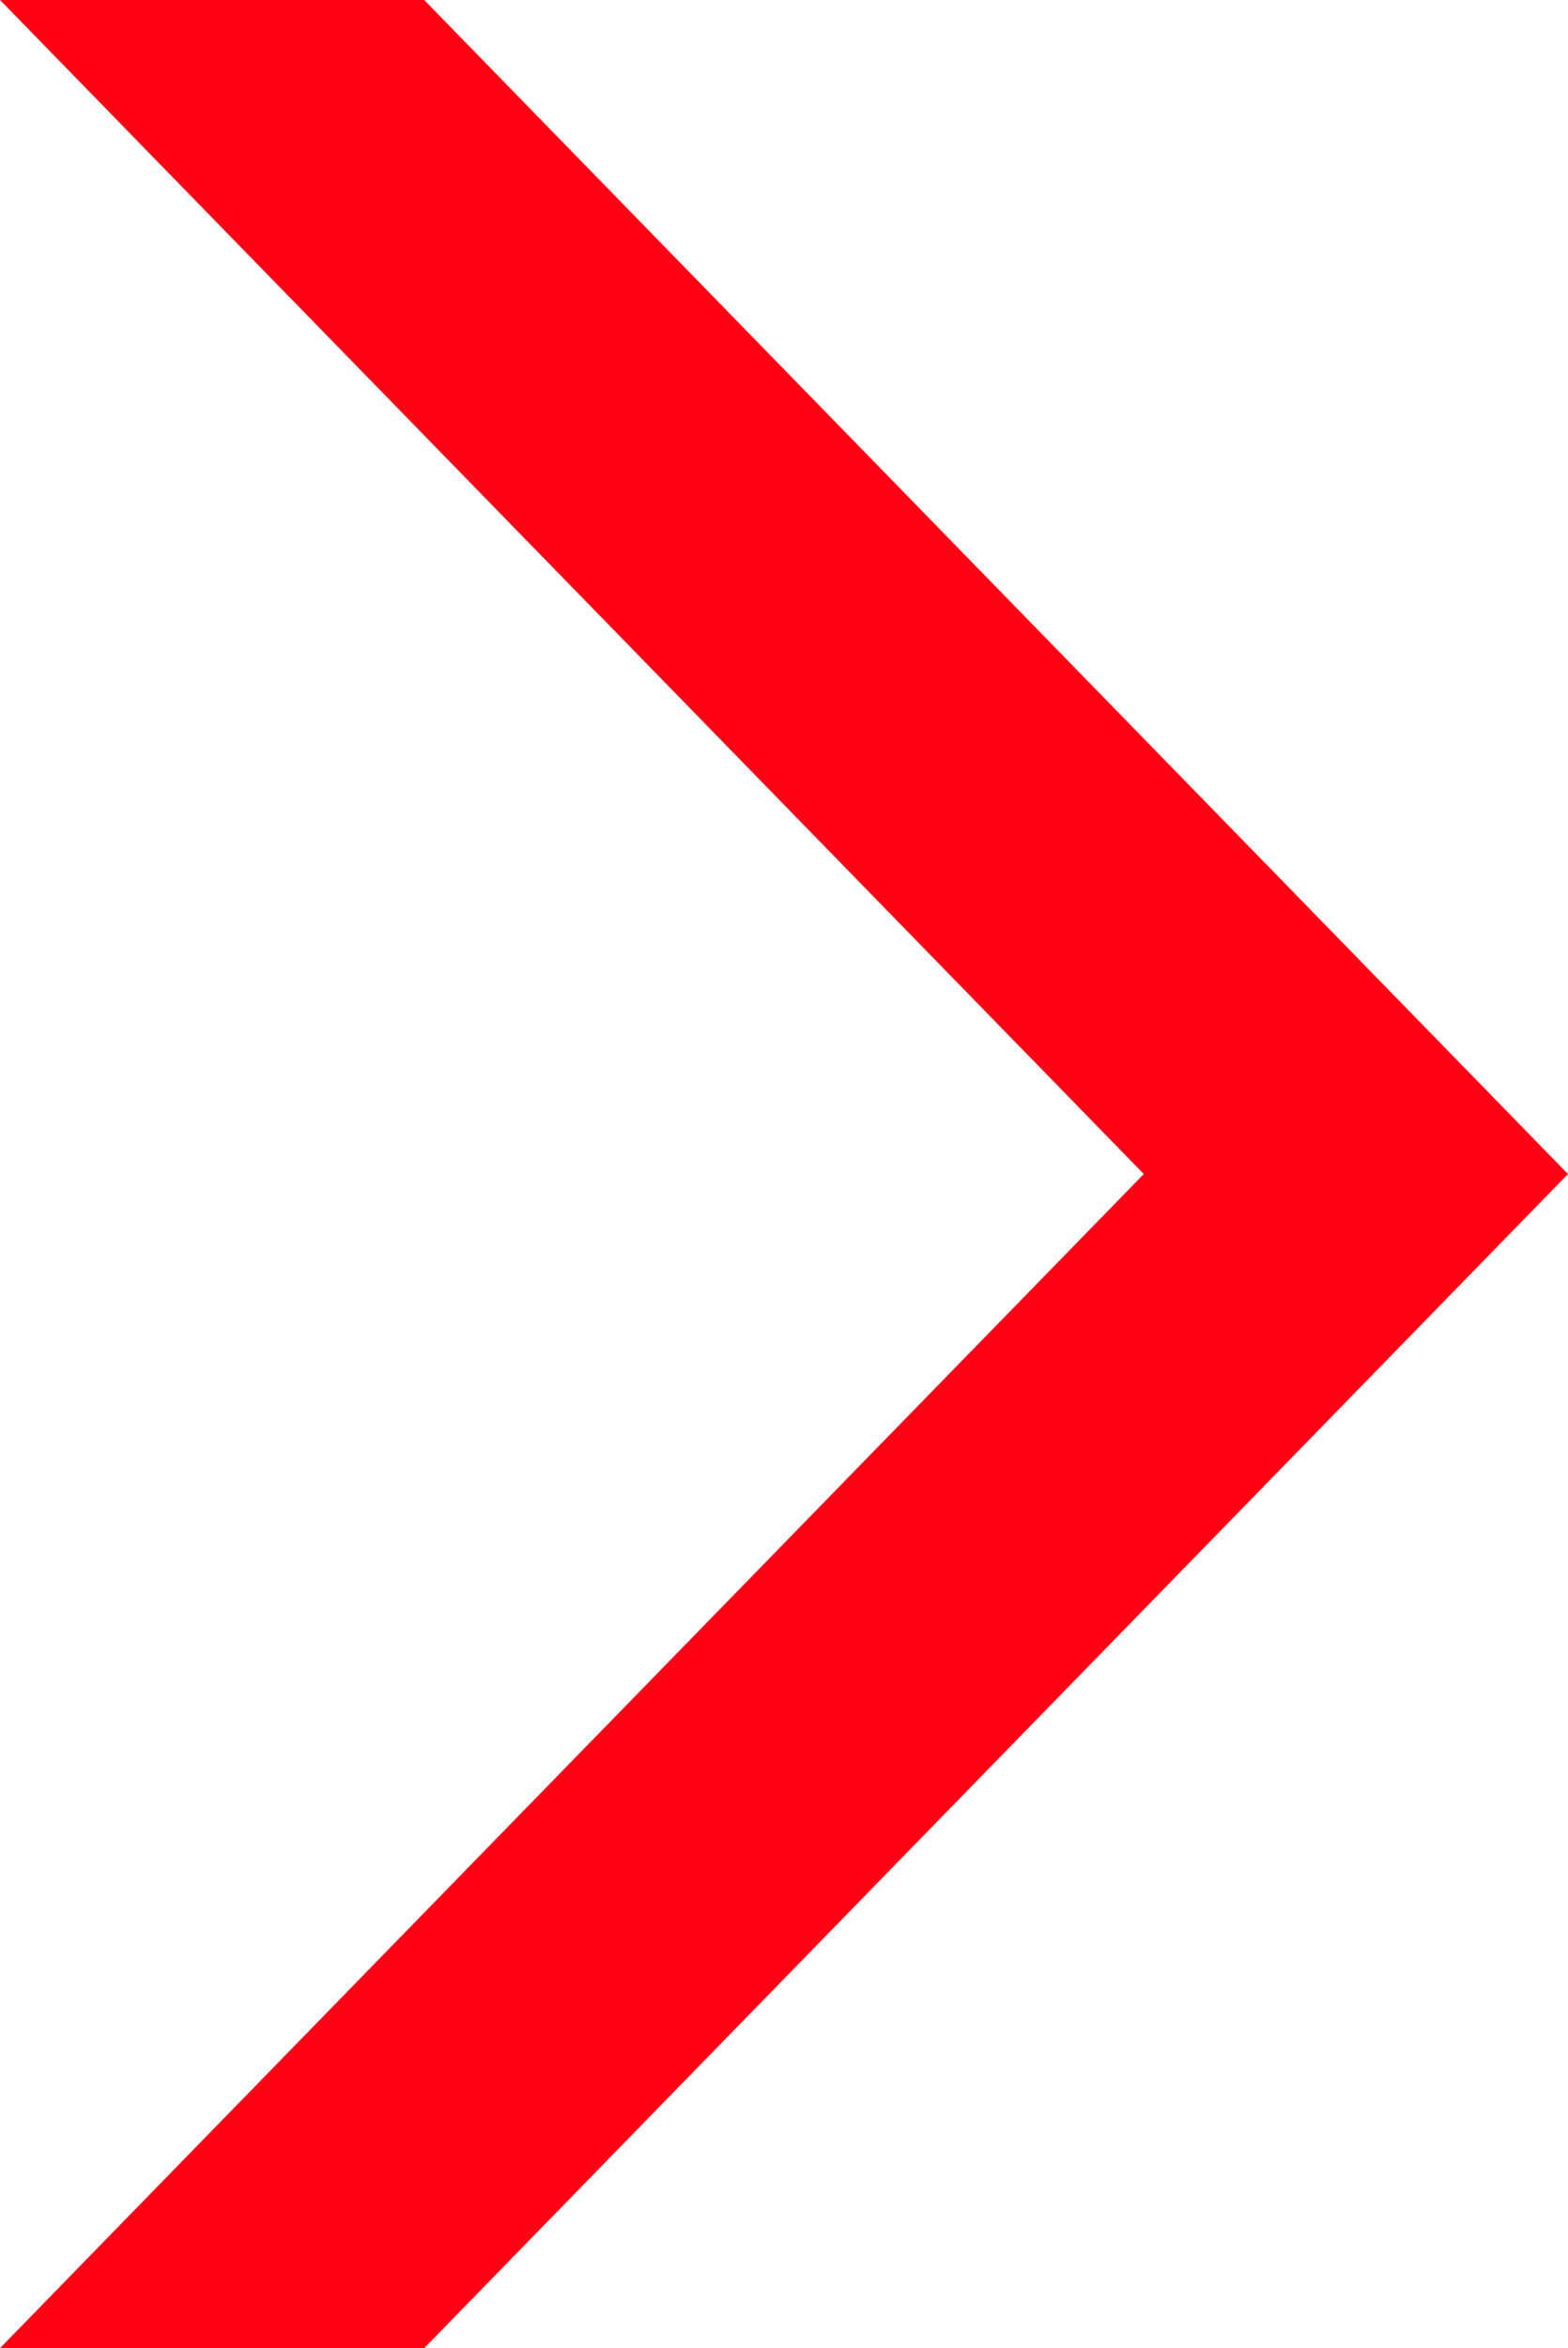 <?xml version="1.0" encoding="UTF-8"?> <svg xmlns="http://www.w3.org/2000/svg" xmlns:xlink="http://www.w3.org/1999/xlink" xmlns:xodm="http://www.corel.com/coreldraw/odm/2003" xml:space="preserve" width="27.206mm" height="40.724mm" version="1.1" style="shape-rendering:geometricPrecision; text-rendering:geometricPrecision; image-rendering:optimizeQuality; fill-rule:evenodd; clip-rule:evenodd" viewBox="0 0 274.01 410.17"> <defs> <style type="text/css"> .fil0 {fill:#FF0015;fill-rule:nonzero} </style> </defs> <g id="Слой_x0020_1">  <polygon class="fil0" points="-0,0 74.13,0 274.01,205.08 74.13,410.17 -0,410.17 199.88,205.08 "></polygon> </g> </svg> 